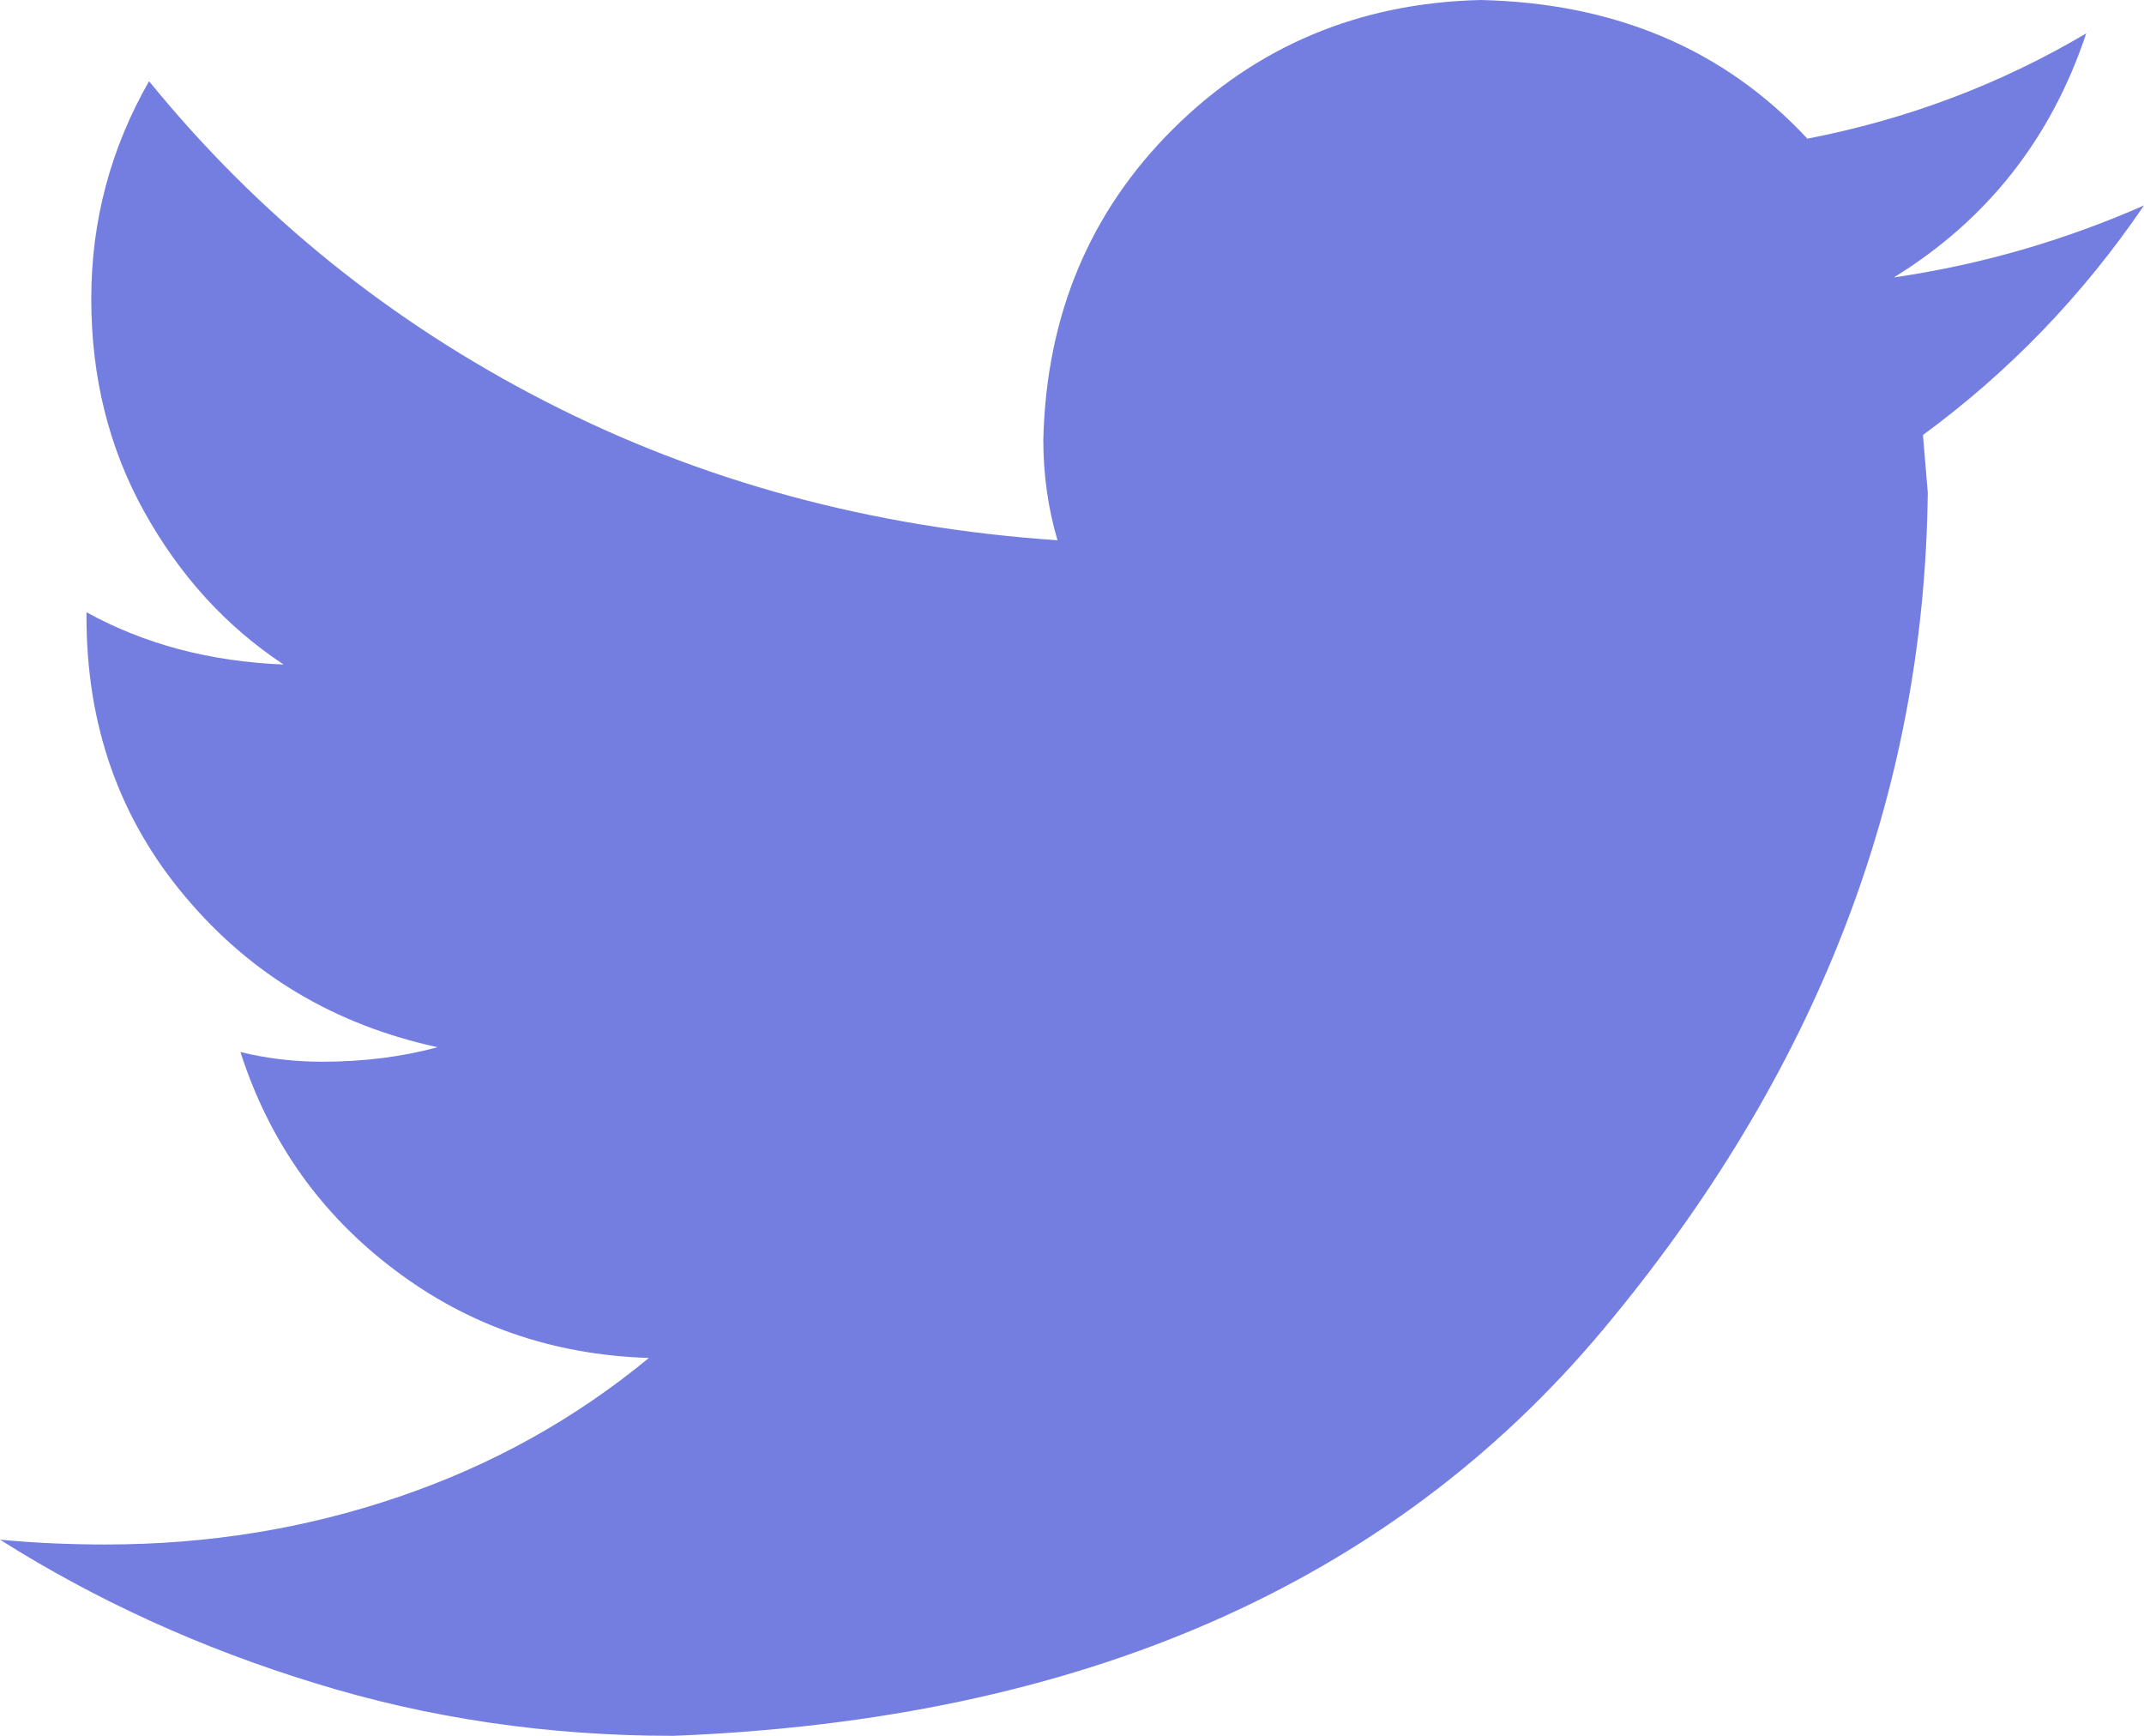 <?xml version="1.0" encoding="UTF-8"?>
<svg width="21px" height="17px" viewBox="0 0 21 17" version="1.1" xmlns="http://www.w3.org/2000/svg" xmlns:xlink="http://www.w3.org/1999/xlink">
    <!-- Generator: Sketch 57.1 (83088) - https://sketch.com -->
    <title>Path</title>
    <desc>Created with Sketch.</desc>
    <g id="Website-V2" stroke="none" stroke-width="1" fill="none" fill-rule="evenodd">
        <g id="Blog-/-desktop-Copy" transform="translate(-1375, -684)" fill="#747EE1">
            <g id="Social-media-icons" transform="translate(1280, 666)">
                <path d="M113.882,22.823 C113.85,25.79 112.791,28.521 110.703,31.02 C108.614,33.518 105.577,34.844 101.594,35 C100.367,35 99.199,34.829 98.085,34.484 C96.971,34.143 95.942,33.674 95,33.079 C95.347,33.112 95.69,33.126 96.037,33.126 C97.041,33.126 97.997,32.97 98.91,32.658 C99.819,32.349 100.633,31.895 101.356,31.299 C100.414,31.27 99.582,30.98 98.863,30.435 C98.14,29.89 97.636,29.178 97.355,28.303 C97.607,28.365 97.873,28.398 98.154,28.398 C98.563,28.398 98.939,28.35 99.286,28.256 C98.282,28.038 97.457,27.548 96.814,26.781 C96.168,26.015 95.847,25.104 95.847,24.04 L95.847,23.996 C96.413,24.308 97.055,24.479 97.778,24.508 C97.212,24.134 96.76,23.636 96.413,23.012 C96.066,22.387 95.894,21.693 95.894,20.927 C95.894,20.161 96.084,19.453 96.46,18.795 C97.526,20.106 98.822,21.152 100.345,21.933 C101.867,22.714 103.539,23.168 105.358,23.291 C105.266,22.979 105.219,22.652 105.219,22.307 C105.248,21.091 105.672,20.077 106.489,19.264 C107.304,18.454 108.308,18.029 109.501,18 C110.819,18.029 111.889,18.483 112.703,19.358 C113.678,19.169 114.587,18.828 115.434,18.327 C115.091,19.358 114.463,20.154 113.55,20.717 C114.401,20.593 115.215,20.357 116,20.012 C115.405,20.887 114.682,21.639 113.835,22.26 L113.882,22.823 Z" id="Path"></path>
            </g>
        </g>
    </g>
</svg>